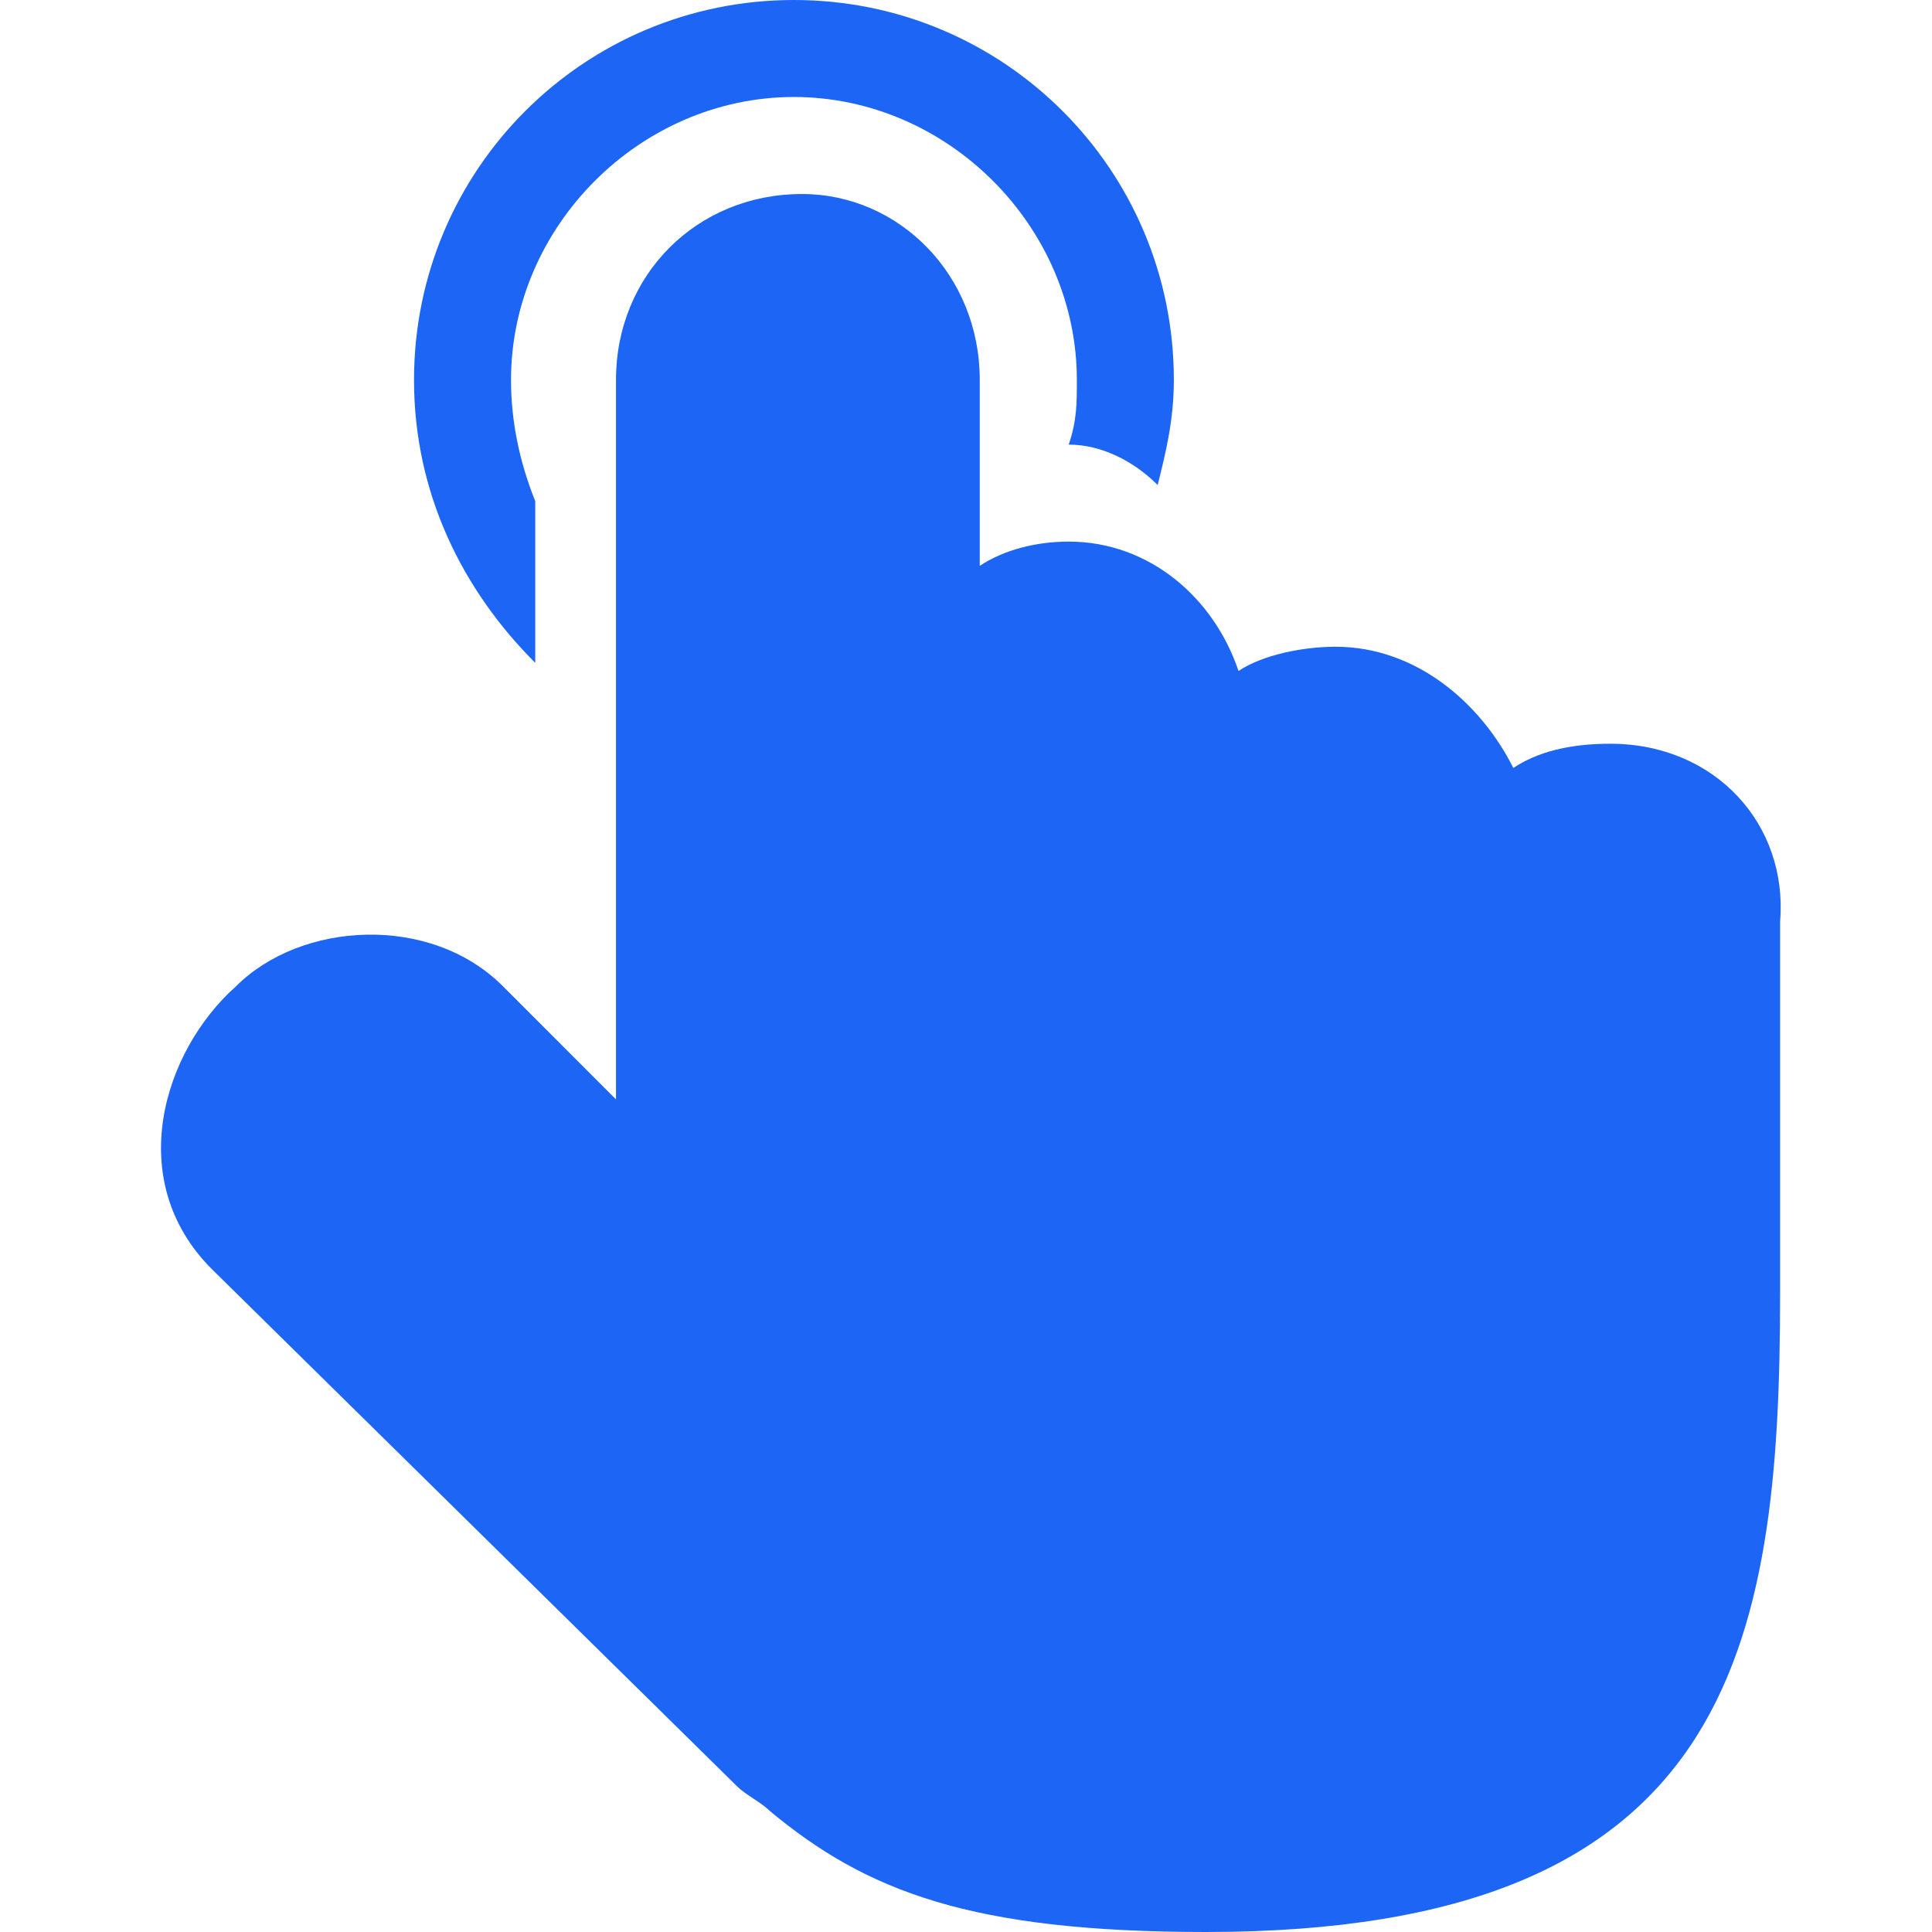 <svg xmlns="http://www.w3.org/2000/svg" xmlns:xlink="http://www.w3.org/1999/xlink" fill="none" version="1.1" width="24" height="24" viewBox="0 0 24 24"><g><g style="opacity:0;"><rect x="0" y="0" width="24" height="24" rx="0" fill="#FFFFFF" fill-opacity="1"/></g><g><path d="M6.649,6.226L6.649,8.234C5.745,7.331,5.143,6.126,5.143,4.72C5.143,2.109,7.251,0,9.862,0C12.473,0,14.582,2.109,14.582,4.72C14.582,5.222,14.481,5.623,14.381,6.025C14.08,5.724,13.678,5.523,13.276,5.523C13.377,5.222,13.377,5.021,13.377,4.72C13.377,2.812,11.77,1.205,9.862,1.205C7.954,1.205,6.348,2.812,6.348,4.72Q6.348,5.473,6.649,6.226ZM18.799,9.54C19.1,9.339,19.502,9.239,20.004,9.239C21.309,9.239,22.213,10.243,22.113,11.448L22.113,16.067C22.113,20.485,21.51,24,14.983,24C12.071,24,10.765,23.498,9.56,22.494C9.46,22.393,9.259,22.293,9.159,22.193L2.632,15.766C1.527,14.661,2.029,13.055,2.933,12.251C3.736,11.448,5.343,11.347,6.247,12.251L7.652,13.657L7.652,4.72C7.652,3.414,8.657,2.41,9.962,2.41C11.167,2.41,12.171,3.414,12.171,4.72L12.171,7.029C12.473,6.829,12.874,6.728,13.276,6.728C14.28,6.728,15.083,7.431,15.385,8.335C15.686,8.134,16.188,8.034,16.59,8.034C17.594,8.034,18.397,8.737,18.799,9.54Z" fill-rule="evenodd" fill="#1D65F5" fill-opacity="1"/></g></g></svg>